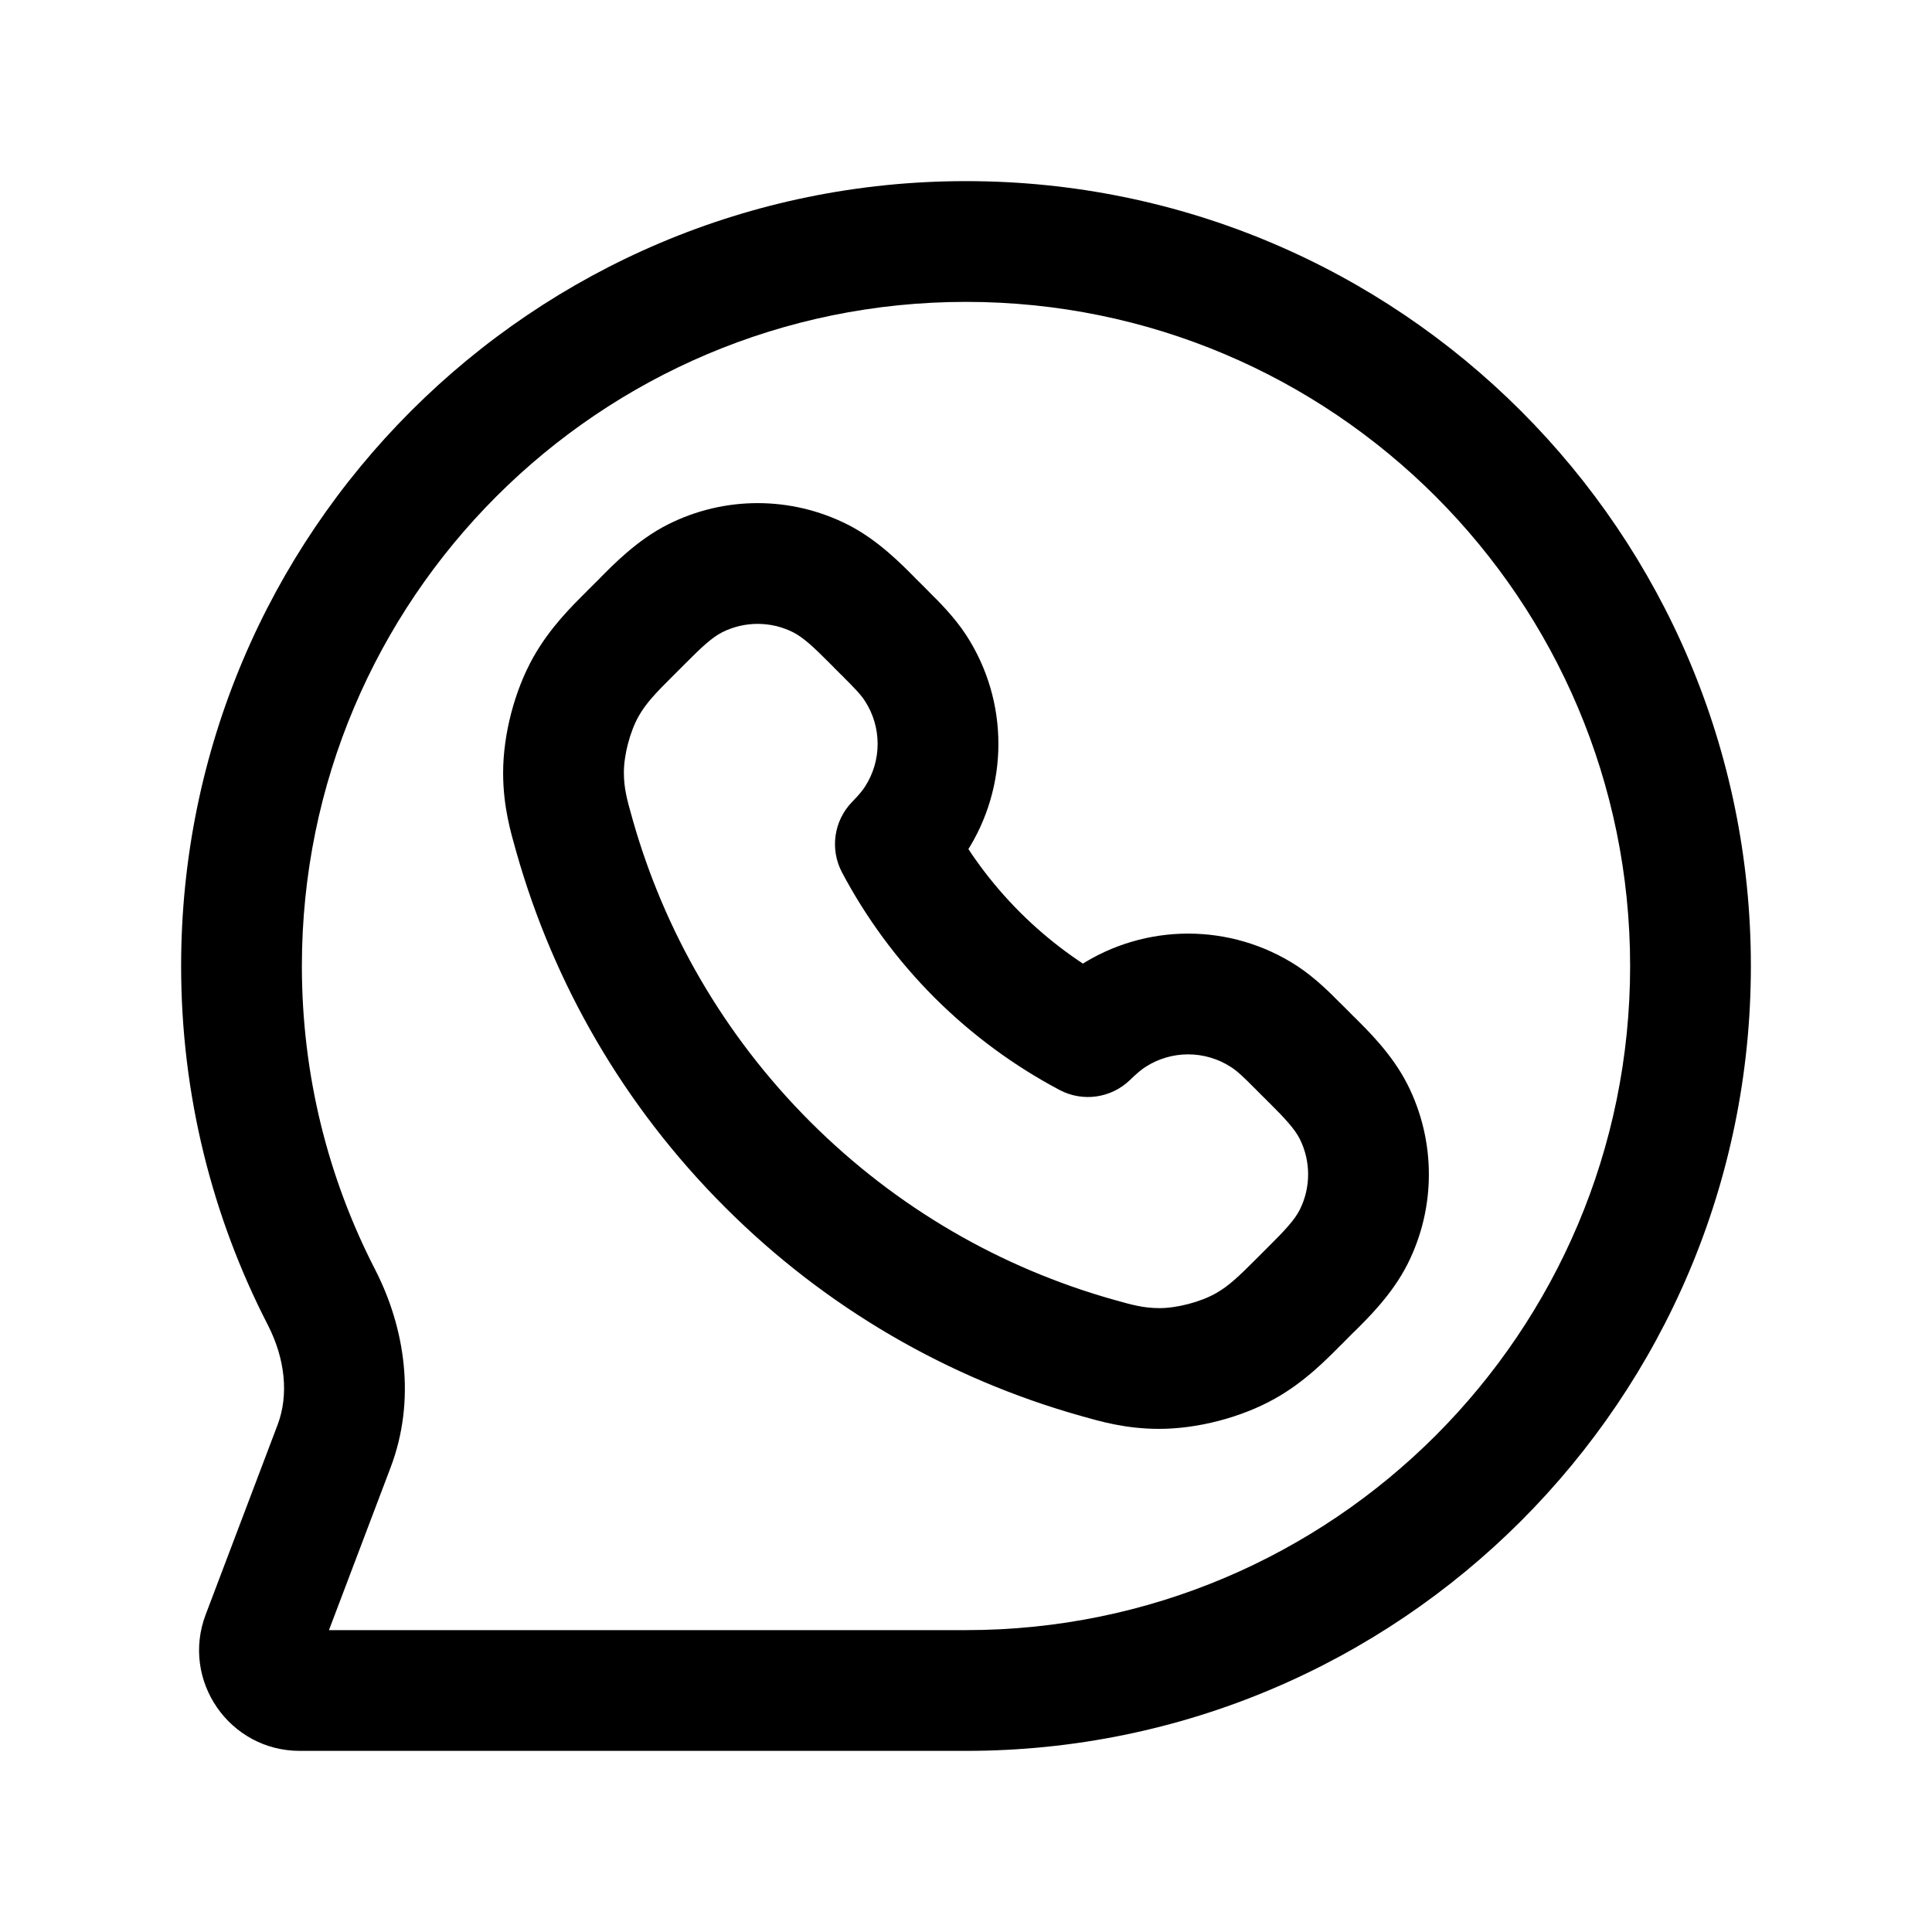 <svg width="24" height="24" viewBox="0 0 24 24" fill="none" xmlns="http://www.w3.org/2000/svg">
<path d="M3.992 16.112L4.659 15.769H4.659L3.992 16.112ZM3.257 20.323L2.555 20.057L2.555 20.057L3.257 20.323ZM4.15 17.964L3.449 17.698L3.449 17.698L4.15 17.964ZM16.238 13.11L15.707 13.64L15.709 13.641L16.238 13.11ZM16.151 13.023L15.619 13.552L15.62 13.553L16.151 13.023ZM16.289 13.161L15.76 13.693L15.761 13.693L16.289 13.161ZM16.814 13.808L17.483 13.469L17.483 13.469L16.814 13.808ZM16.814 15.369L16.145 15.03L16.145 15.03L16.814 15.369ZM16.289 16.015L15.761 15.483L15.76 15.484L16.289 16.015ZM16.238 16.067L15.709 15.535L15.707 15.537L16.238 16.067ZM16.126 16.178L15.596 15.648L15.595 15.649L16.126 16.178ZM15.469 16.721L15.836 17.375H15.836L15.469 16.721ZM14.396 17L14.399 16.25H14.399L14.396 17ZM13.643 16.87L13.848 16.149L13.848 16.149L13.643 16.87ZM13.607 16.86L13.812 16.139L13.812 16.139L13.607 16.86ZM9.535 14.465L10.065 13.935L9.535 14.465ZM7.14 10.393L7.861 10.188L7.861 10.188L7.14 10.393ZM7.13 10.357L7.851 10.152L7.851 10.152L7.13 10.357ZM7 9.604L7.75 9.601V9.601L7 9.604ZM7.279 8.531L6.625 8.164L6.625 8.164L7.279 8.531ZM7.822 7.874L8.351 8.405L8.352 8.404L7.822 7.874ZM7.984 7.711L8.516 8.24L8.517 8.239L7.984 7.711ZM7.933 7.762L8.463 8.293L8.465 8.291L7.933 7.762ZM8.631 7.186L8.293 6.517L8.293 6.517L8.631 7.186ZM10.192 7.186L9.854 7.855L10.192 7.186ZM10.839 7.711L10.307 8.239L10.307 8.24L10.839 7.711ZM10.89 7.762L10.359 8.291L10.36 8.293L10.89 7.762ZM10.977 7.849L10.447 8.38L10.448 8.381L10.977 7.849ZM11.011 7.883L10.482 8.414L10.482 8.415L11.011 7.883ZM11.373 8.298L12.002 7.889L12.002 7.889L11.373 8.298ZM11.123 10.486L10.583 9.964C10.358 10.197 10.308 10.549 10.459 10.836L11.123 10.486ZM11.373 10.183L10.744 9.774L10.744 9.774L11.373 10.183ZM13.817 12.627L13.408 11.998L13.408 11.998L13.817 12.627ZM13.514 12.877L13.164 13.541C13.451 13.692 13.803 13.642 14.036 13.417L13.514 12.877ZM15.702 12.627L16.111 11.998H16.111L15.702 12.627ZM16.117 12.989L15.585 13.518L15.586 13.518L16.117 12.989ZM12.139 11.861L12.669 11.331V11.331L12.139 11.861ZM21 12H20.25C20.25 16.556 16.556 20.25 12 20.25V21V21.75C17.385 21.75 21.75 17.385 21.75 12H21ZM3 12H3.75C3.75 7.444 7.444 3.75 12 3.75V3V2.25C6.615 2.25 2.25 6.615 2.25 12H3ZM12 3V3.75C16.556 3.75 20.25 7.444 20.25 12H21H21.75C21.75 6.615 17.385 2.25 12 2.25V3ZM3.724 21V21.75H12V21V20.25H3.724V21ZM3.992 16.112L4.659 15.769C4.078 14.64 3.75 13.36 3.75 12H3H2.25C2.25 13.604 2.638 15.119 3.325 16.455L3.992 16.112ZM3.257 20.323L3.958 20.589L4.852 18.23L4.15 17.964L3.449 17.698L2.555 20.057L3.257 20.323ZM3.992 16.112L3.325 16.455C3.546 16.884 3.587 17.333 3.449 17.698L4.15 17.964L4.852 18.23C5.172 17.386 5.03 16.491 4.659 15.769L3.992 16.112ZM3.724 21V20.25C3.899 20.25 4.02 20.425 3.958 20.589L3.257 20.323L2.555 20.057C2.245 20.875 2.85 21.75 3.724 21.75V21ZM16.238 13.11L16.768 12.579L16.681 12.492L16.151 13.023L15.62 13.553L15.707 13.64L16.238 13.11ZM16.289 13.161L16.818 12.63L16.767 12.578L16.238 13.11L15.709 13.641L15.76 13.693L16.289 13.161ZM16.814 13.808L17.483 13.469C17.291 13.09 16.984 12.794 16.818 12.629L16.289 13.161L15.761 13.693C15.959 13.89 16.081 14.021 16.145 14.146L16.814 13.808ZM16.814 15.369L17.483 15.707C17.839 15.004 17.839 14.173 17.483 13.469L16.814 13.808L16.145 14.146C16.285 14.424 16.285 14.752 16.145 15.03L16.814 15.369ZM16.289 16.015L16.818 16.548C16.984 16.383 17.291 16.086 17.483 15.707L16.814 15.369L16.145 15.03C16.081 15.156 15.959 15.286 15.761 15.483L16.289 16.015ZM16.238 16.067L16.767 16.598L16.818 16.547L16.289 16.015L15.76 15.484L15.709 15.535L16.238 16.067ZM15.469 16.721L15.836 17.375C16.204 17.169 16.468 16.898 16.657 16.708L16.126 16.178L15.595 15.649C15.389 15.855 15.262 15.977 15.102 16.067L15.469 16.721ZM14.396 17L14.394 17.75C14.873 17.751 15.419 17.609 15.836 17.375L15.469 16.721L15.102 16.067C14.91 16.175 14.618 16.251 14.399 16.25L14.396 17ZM13.643 16.87L13.437 17.592C13.665 17.656 13.979 17.749 14.394 17.75L14.396 17L14.399 16.25C14.21 16.249 14.072 16.213 13.848 16.149L13.643 16.87ZM13.607 16.86L13.402 17.581L13.437 17.592L13.643 16.87L13.848 16.149L13.812 16.139L13.607 16.86ZM9.535 14.465L9.005 14.995C10.27 16.261 11.791 17.124 13.402 17.582L13.607 16.86L13.812 16.139C12.44 15.749 11.145 15.014 10.065 13.935L9.535 14.465ZM7.14 10.393L6.418 10.598C6.876 12.209 7.739 13.73 9.005 14.995L9.535 14.465L10.065 13.935C8.986 12.855 8.251 11.56 7.861 10.188L7.14 10.393ZM7.13 10.357L6.408 10.563L6.418 10.598L7.14 10.393L7.861 10.188L7.851 10.152L7.13 10.357ZM7 9.604L6.25 9.606C6.251 10.021 6.344 10.335 6.408 10.563L7.13 10.357L7.851 10.152C7.787 9.928 7.751 9.789 7.75 9.601L7 9.604ZM7.279 8.531L6.625 8.164C6.391 8.581 6.249 9.128 6.25 9.606L7 9.604L7.75 9.601C7.749 9.382 7.825 9.09 7.933 8.898L7.279 8.531ZM7.822 7.874L7.292 7.343C7.102 7.532 6.832 7.796 6.625 8.164L7.279 8.531L7.933 8.898C8.023 8.738 8.145 8.61 8.351 8.405L7.822 7.874ZM7.984 7.711L7.453 7.182L7.402 7.233L7.933 7.762L8.465 8.291L8.516 8.24L7.984 7.711ZM8.631 7.186L8.293 6.517C7.914 6.709 7.617 7.016 7.452 7.182L7.984 7.711L8.517 8.239C8.714 8.041 8.844 7.919 8.97 7.855L8.631 7.186ZM10.192 7.186L10.531 6.517C9.827 6.161 8.996 6.161 8.293 6.517L8.631 7.186L8.97 7.855C9.248 7.715 9.576 7.715 9.854 7.855L10.192 7.186ZM10.839 7.711L11.371 7.182C11.206 7.016 10.91 6.709 10.531 6.517L10.192 7.186L9.854 7.855C9.979 7.919 10.11 8.041 10.307 8.239L10.839 7.711ZM10.89 7.762L11.422 7.233L11.37 7.182L10.839 7.711L10.307 8.24L10.359 8.291L10.89 7.762ZM10.977 7.849L11.508 7.319L11.421 7.232L10.89 7.762L10.36 8.293L10.447 8.38L10.977 7.849ZM11.011 7.883L11.541 7.352L11.507 7.318L10.977 7.849L10.448 8.381L10.482 8.414L11.011 7.883ZM11.373 8.298L12.002 7.889C11.85 7.656 11.65 7.461 11.54 7.352L11.011 7.883L10.482 8.415C10.613 8.545 10.694 8.629 10.744 8.707L11.373 8.298ZM11.123 10.486L11.662 11.007C11.762 10.904 11.892 10.761 12.002 10.592L11.373 10.183L10.744 9.774C10.713 9.823 10.661 9.884 10.583 9.964L11.123 10.486ZM11.373 10.183L12.002 10.592C12.536 9.77 12.536 8.711 12.002 7.889L11.373 8.298L10.744 8.707C10.955 9.031 10.955 9.45 10.744 9.774L11.373 10.183ZM13.817 12.627L13.408 11.998C13.239 12.108 13.096 12.238 12.993 12.338L13.514 12.877L14.036 13.417C14.116 13.339 14.177 13.288 14.226 13.256L13.817 12.627ZM15.702 12.627L16.111 11.998C15.289 11.464 14.23 11.464 13.408 11.998L13.817 12.627L14.226 13.256C14.55 13.045 14.969 13.045 15.293 13.256L15.702 12.627ZM16.117 12.989L16.648 12.46C16.539 12.35 16.344 12.15 16.111 11.998L15.702 12.627L15.293 13.256C15.371 13.306 15.456 13.387 15.585 13.518L16.117 12.989ZM16.151 13.023L16.682 12.493L16.648 12.459L16.117 12.989L15.586 13.518L15.619 13.552L16.151 13.023ZM13.514 12.877L13.864 12.214C13.436 11.988 13.033 11.694 12.669 11.331L12.139 11.861L11.608 12.392C12.079 12.862 12.605 13.245 13.164 13.541L13.514 12.877ZM12.139 11.861L12.669 11.331C12.306 10.967 12.012 10.564 11.786 10.136L11.123 10.486L10.459 10.836C10.755 11.395 11.138 11.921 11.608 12.392L12.139 11.861ZM16.126 16.178L16.657 16.709L16.768 16.597L16.238 16.067L15.707 15.537L15.596 15.648L16.126 16.178ZM7.933 7.762L7.403 7.232L7.291 7.343L7.822 7.874L8.352 8.404L8.463 8.293L7.933 7.762Z" fill="black"/>
</svg>
